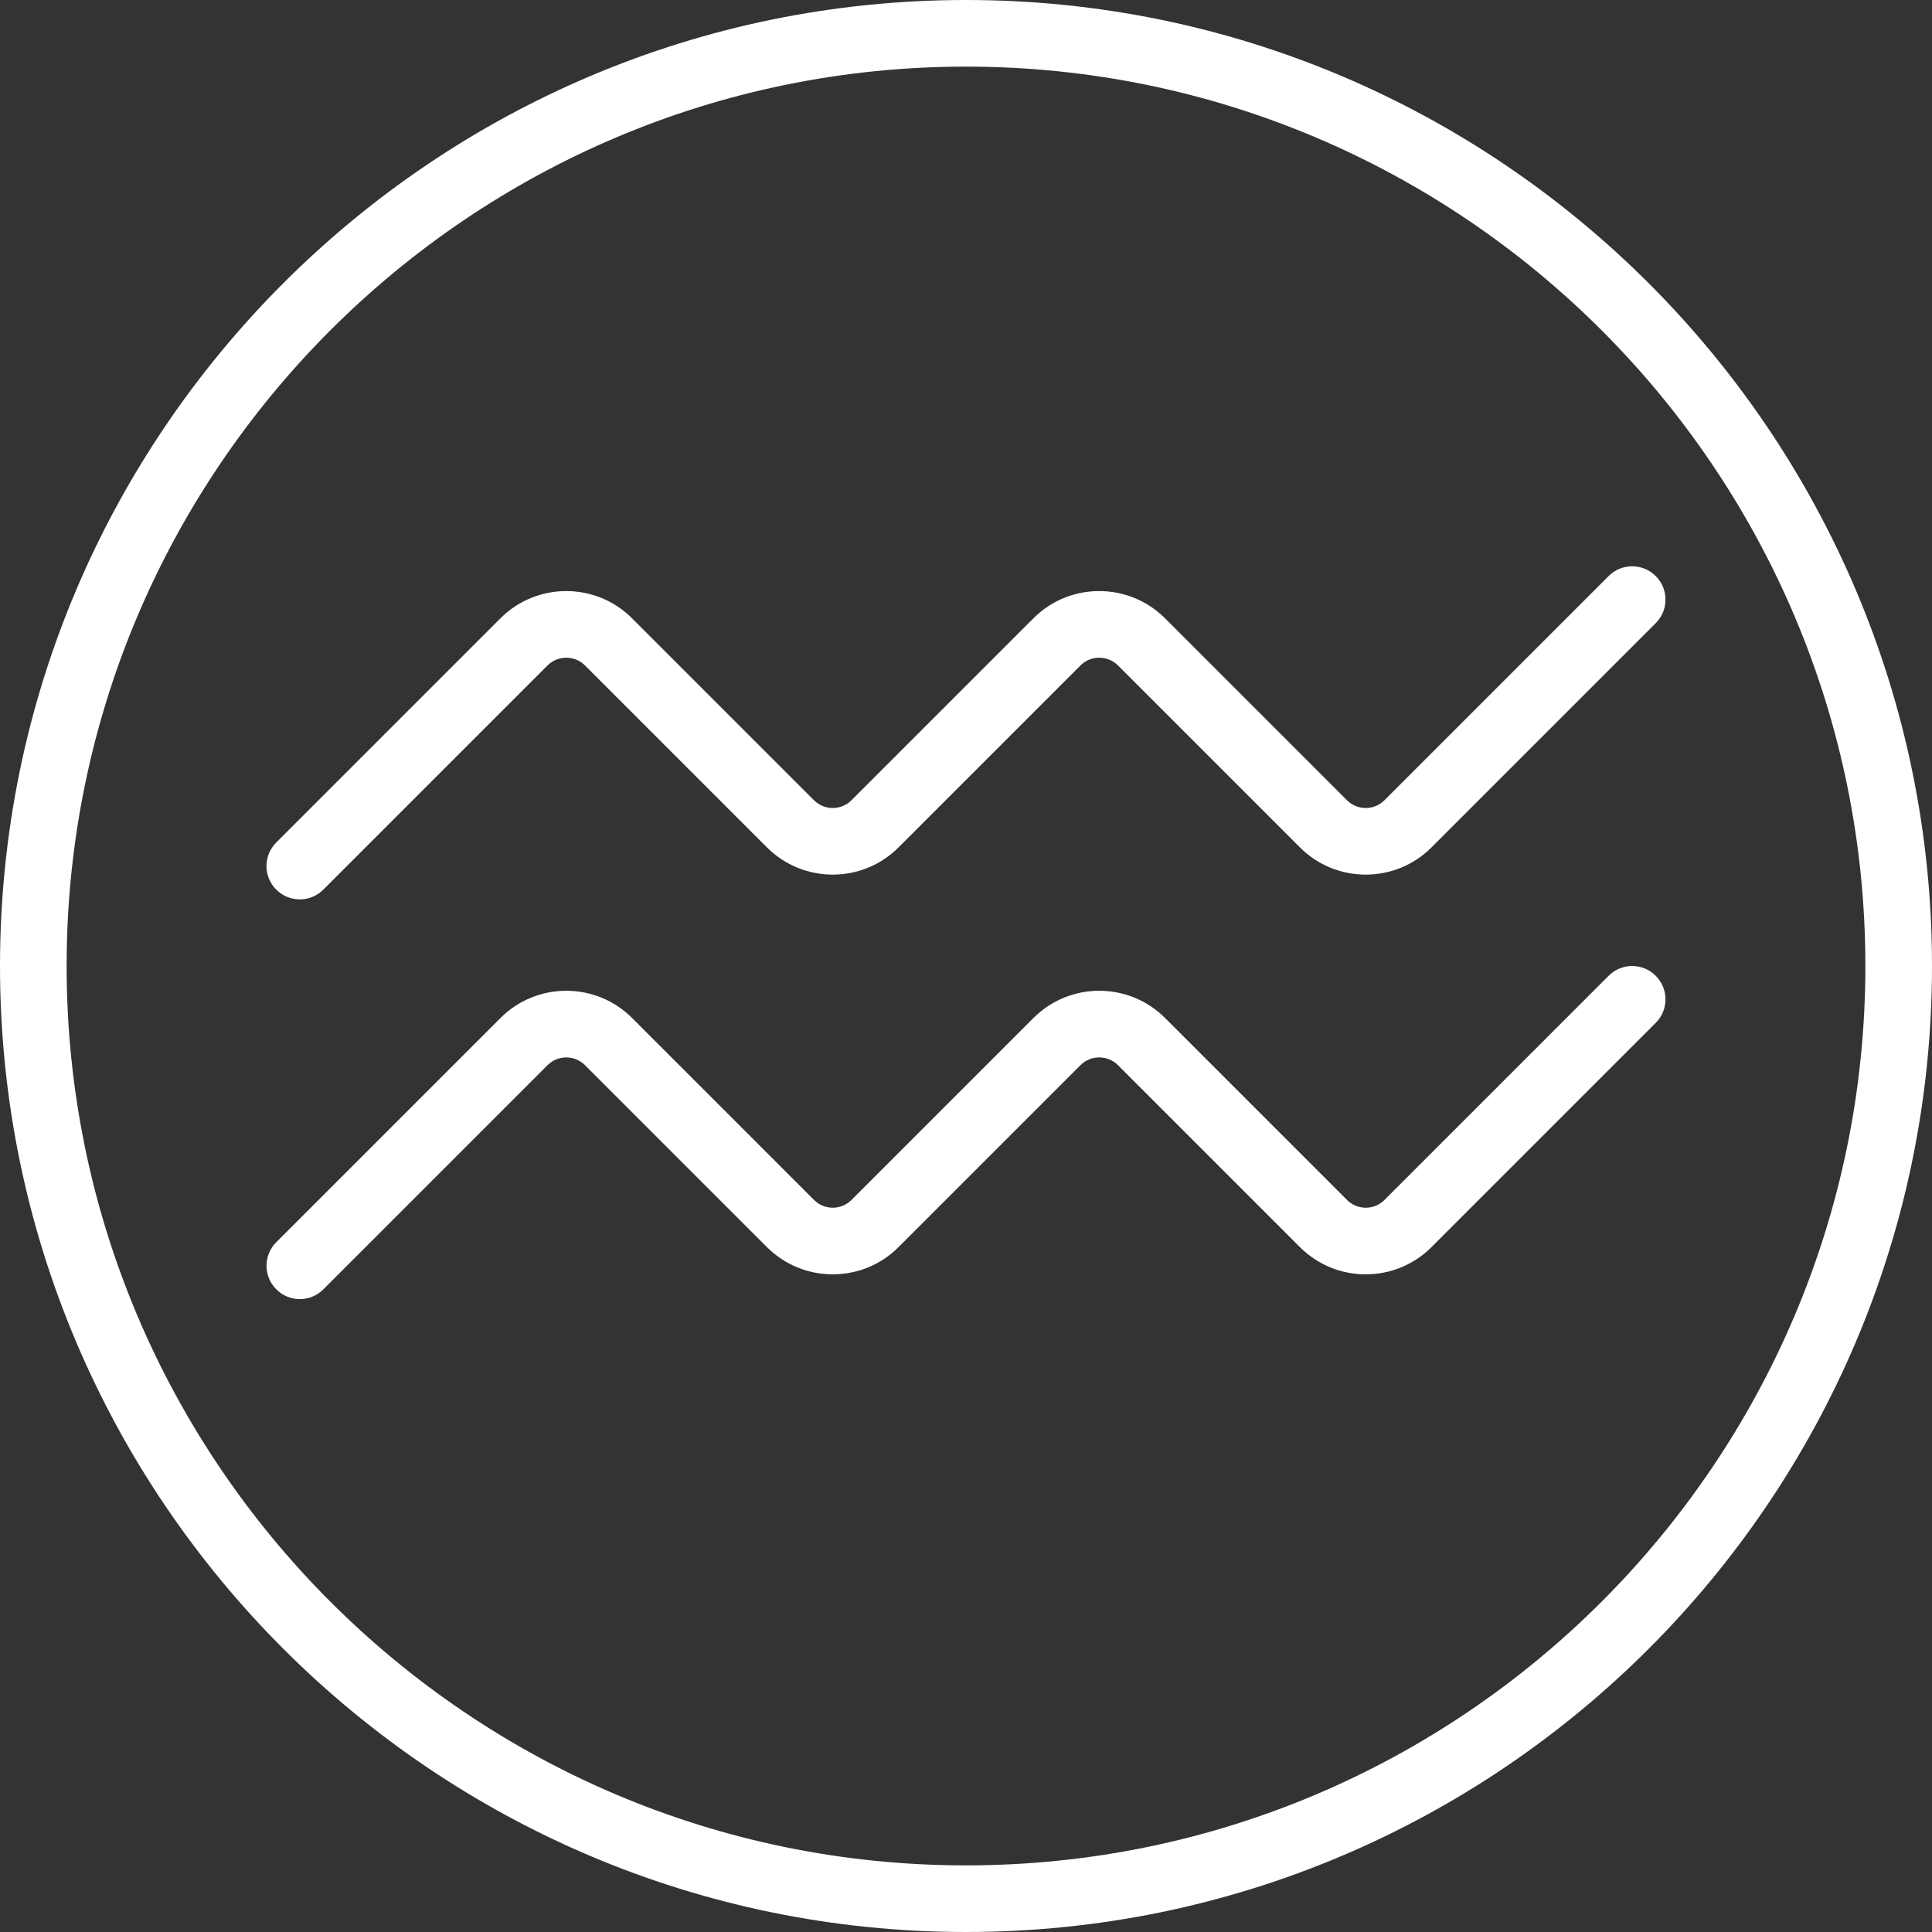 <?xml version="1.0" encoding="iso-8859-1"?>
<!-- Generator: Adobe Illustrator 19.0.0, SVG Export Plug-In . SVG Version: 6.00 Build 0)  -->
<svg version="1.1" id="Capa_1" xmlns="http://www.w3.org/2000/svg" xmlns:xlink="http://www.w3.org/1999/xlink" x="0px" y="0px"
	 viewBox="0 0 58 58" style="enable-background:new 0 0 58 58;" xml:space="preserve">
<rect x="0" y="0" width="58" height="58" fill="#333333" stroke="none"/>
<g>
	<g fill="#ffffff">
		<path d="M29,0C13.009,0,0,13.01,0,29s13.009,29,29,29s29-13.01,29-29S44.991,0,29,0z M29,56C14.112,56,2,43.888,2,29
			S14.112,2,29,2s27,12.112,27,27S43.888,56,29,56z"/>
		<path d="M9,27c0.256,0,0.512-0.098,0.707-0.293l6.731-6.731c0.311-0.308,0.814-0.308,1.123,0l5.463,5.463
			c1.09,1.09,2.862,1.09,3.951,0l5.463-5.463c0.31-0.308,0.814-0.308,1.123,0l5.463,5.463c1.09,1.09,2.862,1.09,3.951,0l6.731-6.731
			c0.391-0.391,0.391-1.023,0-1.414s-1.023-0.391-1.414,0l-6.731,6.731c-0.31,0.31-0.813,0.309-1.123,0l-5.463-5.463
			c-1.09-1.09-2.862-1.09-3.951,0l-5.463,5.463c-0.31,0.31-0.813,0.309-1.123,0l-5.463-5.463c-1.09-1.09-2.862-1.09-3.951,0
			l-6.731,6.731c-0.391,0.391-0.391,1.023,0,1.414C8.488,26.902,8.744,27,9,27z"/>
		<path d="M48.293,29.293l-6.731,6.731c-0.31,0.31-0.813,0.31-1.123,0l-5.463-5.463c-1.09-1.09-2.862-1.09-3.951,0l-5.463,5.463
			c-0.31,0.31-0.813,0.31-1.123,0l-5.463-5.463c-1.09-1.09-2.862-1.09-3.951,0l-6.731,6.731c-0.391,0.391-0.391,1.023,0,1.414
			C8.488,38.902,8.744,39,9,39s0.512-0.098,0.707-0.293l6.731-6.731c0.311-0.309,0.814-0.308,1.123,0l5.463,5.463
			c1.09,1.09,2.862,1.09,3.951,0l5.463-5.463c0.31-0.309,0.814-0.308,1.123,0l5.463,5.463c1.09,1.09,2.862,1.09,3.951,0l6.731-6.731
			c0.391-0.391,0.391-1.023,0-1.414S48.684,28.902,48.293,29.293z"/>
	</g>
</g>
<g>
</g>
<g>
</g>
<g>
</g>
<g>
</g>
<g>
</g>
<g>
</g>
<g>
</g>
<g>
</g>
<g>
</g>
<g>
</g>
<g>
</g>
<g>
</g>
<g>
</g>
<g>
</g>
<g>
</g>
</svg>
